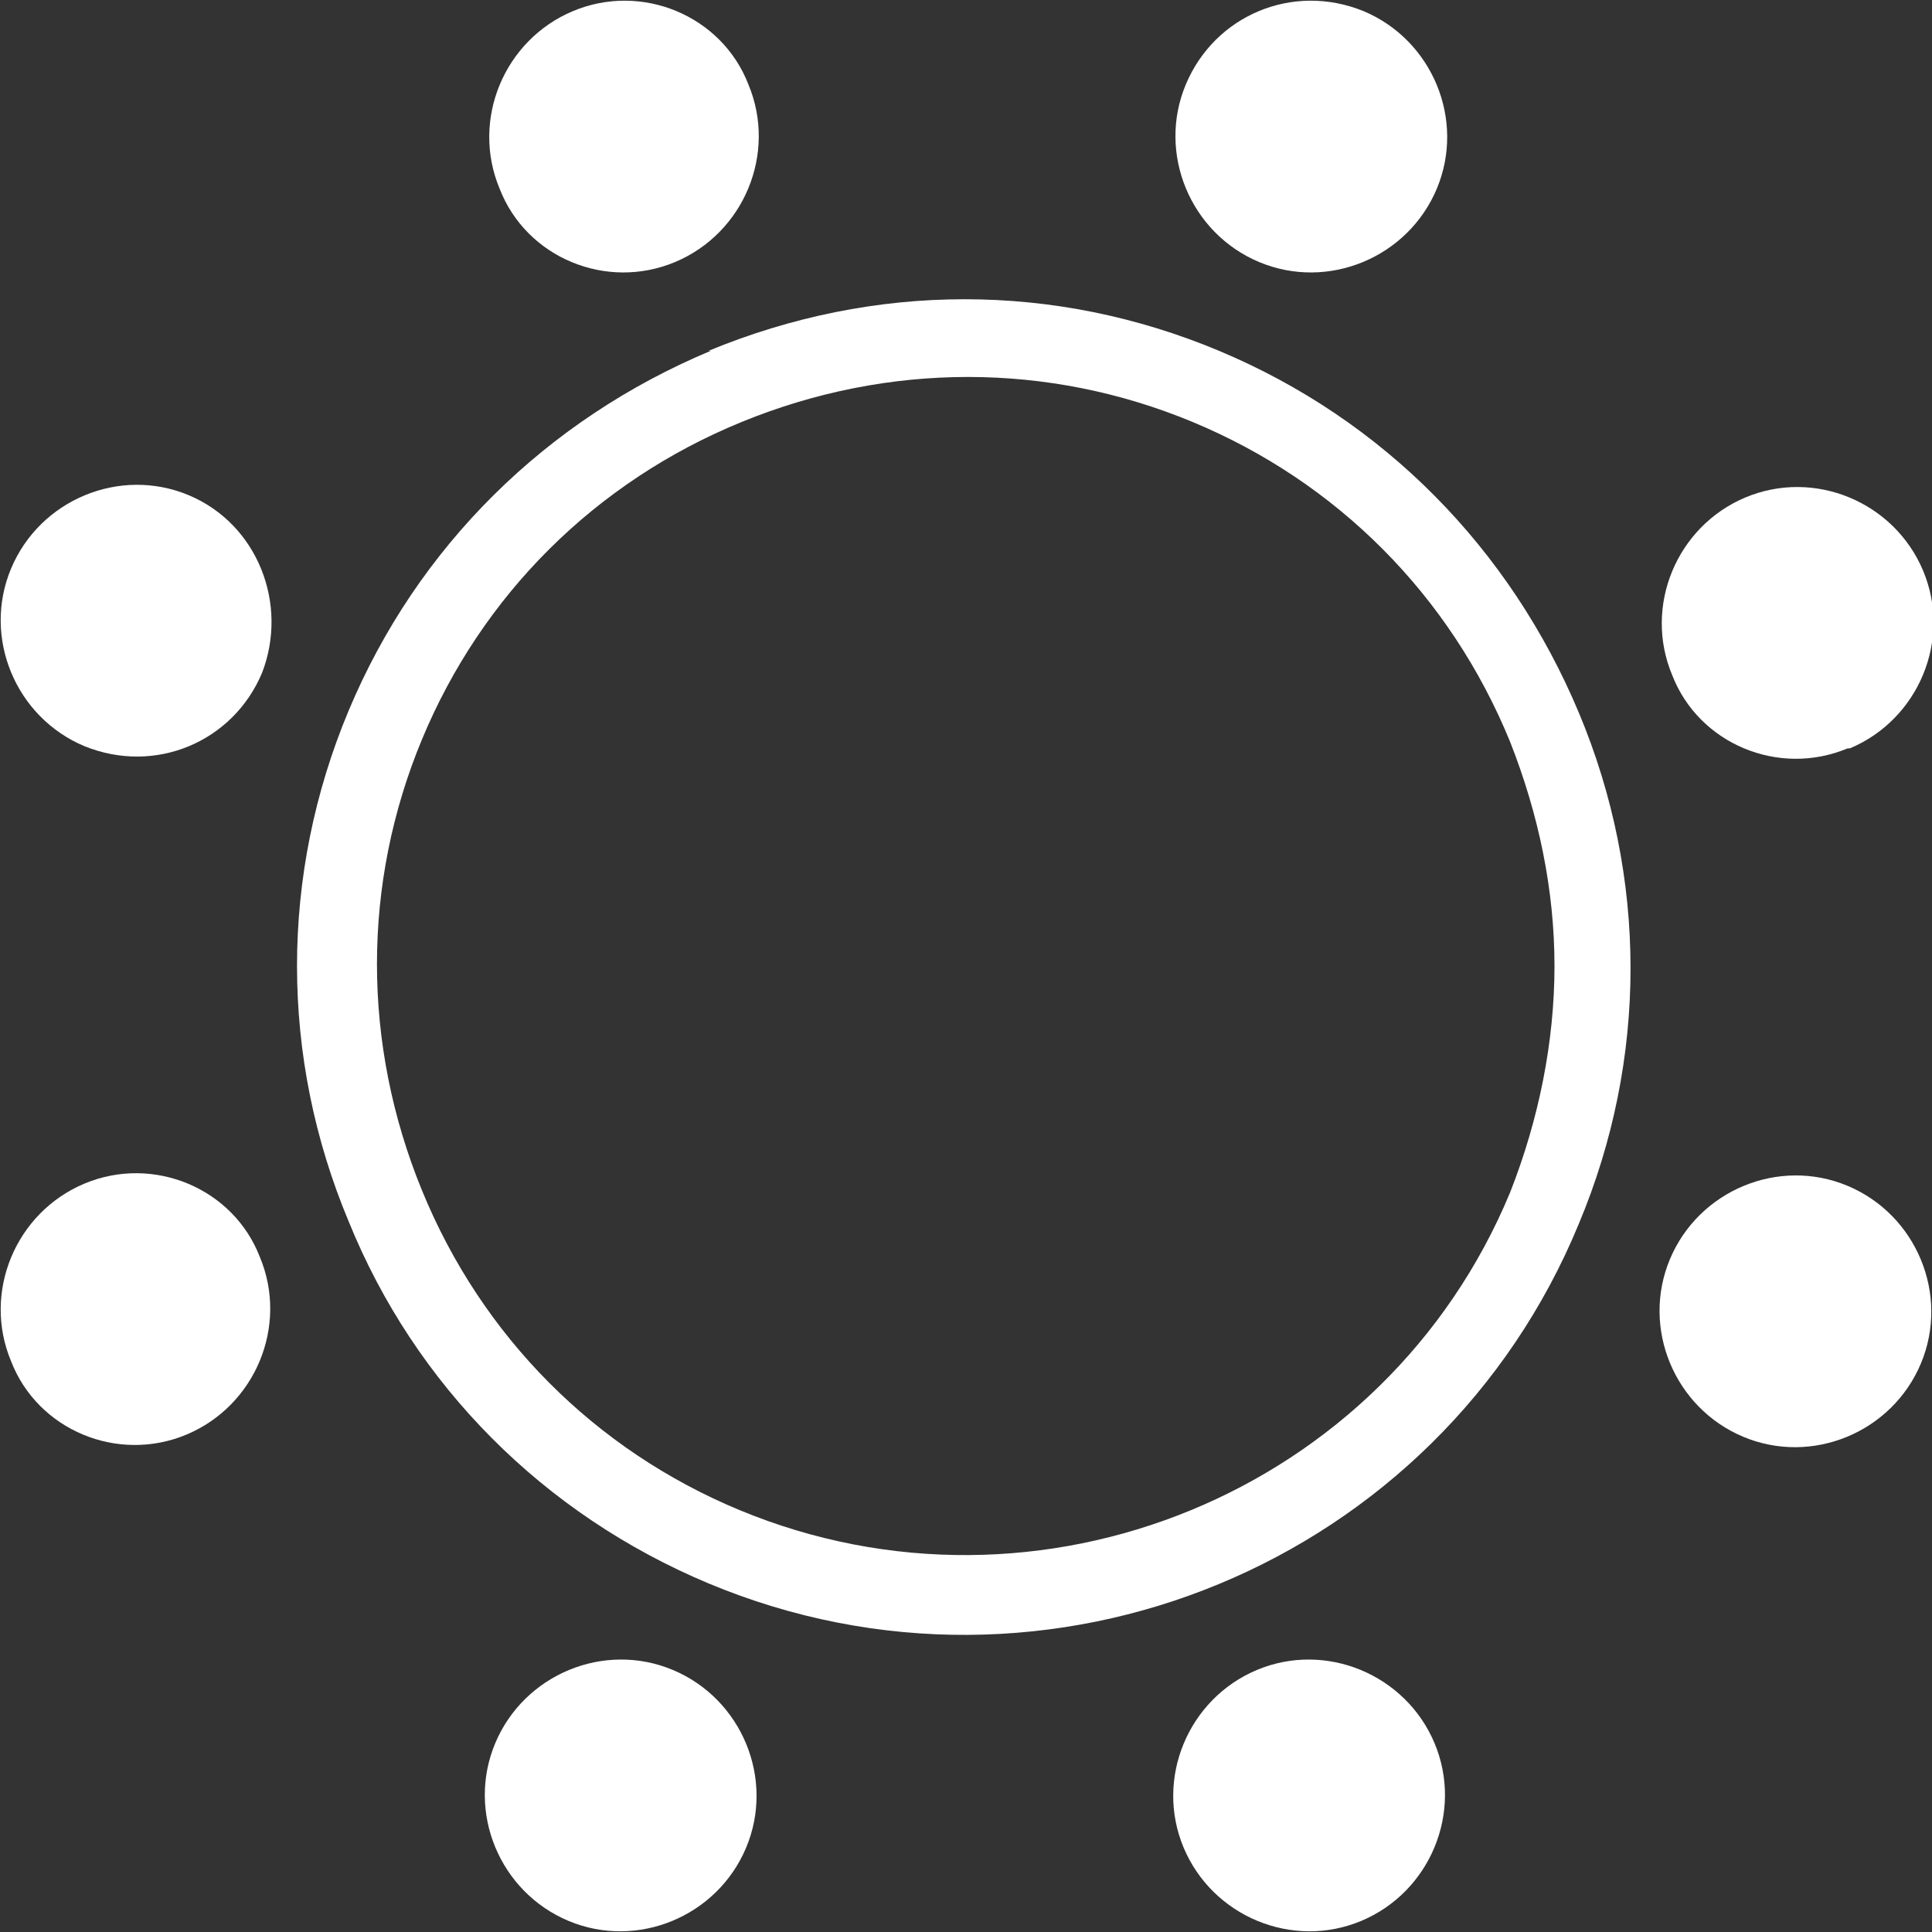 <?xml version="1.0" encoding="UTF-8"?>
<svg id="_レイヤー_2" data-name="レイヤー 2" xmlns="http://www.w3.org/2000/svg" viewBox="0 0 8.7 8.7">
  <rect x="0" y="0" width="8.7" height="8.7" fill="#333333" stroke="none"/>
  <defs>
    <style>
      .cls-1 {
        fill: #fff;
        stroke-width: 0px;
      }
    </style>
  </defs>
  <g id="_レイヤー_1-2" data-name="レイヤー 1">
    <g>
      <path class="cls-1" d="M3.2,1.58c-.74.31-1.32.88-1.63,1.62-.31.74-.31,1.56,0,2.3.3.74.88,1.32,1.62,1.63,1.53.64,3.29-.09,3.92-1.62h0c.31-.74.31-1.56,0-2.3-.31-.74-.88-1.32-1.62-1.63-.74-.31-1.55-.31-2.3,0ZM3.33,6.8c-.65-.27-1.16-.78-1.43-1.44-.27-.66-.27-1.38,0-2.03.27-.65.78-1.16,1.44-1.43.66-.27,1.38-.27,2.03,0,.65.27,1.16.78,1.43,1.44.13.33.2.67.2,1.01s-.07.69-.2,1.02c-.56,1.35-2.12,1.99-3.47,1.43Z"/>
      <path class="cls-1" d="M6.47.85c-.13.31-.49.46-.8.33-.31-.13-.46-.49-.33-.8.13-.31.48-.46.8-.33.31.13.46.49.33.8Z"/>
      <path class="cls-1" d="M8.32,3.37c-.31.13-.67-.02-.79-.33-.13-.31.02-.67.33-.8.31-.13.67.02.8.33.13.31-.02.67-.33.8Z"/>
      <path class="cls-1" d="M7.85,6.47c-.31-.13-.46-.49-.33-.8.13-.31.49-.46.8-.33.31.13.46.49.33.8-.13.31-.49.46-.8.33Z"/>
      <path class="cls-1" d="M5.33,8.32c-.13-.31.02-.67.33-.8.31-.13.67.02.8.33.13.31-.02.67-.33.8-.31.13-.67-.02-.8-.33Z"/>
      <path class="cls-1" d="M2.23,7.85c.13-.31.49-.46.8-.33.31.13.46.49.33.8-.13.31-.49.46-.8.33-.31-.13-.46-.49-.33-.8Z"/>
      <path class="cls-1" d="M.38,5.33c.31-.13.67.02.79.33.13.31-.02.67-.33.8-.31.13-.67-.02-.79-.33-.13-.31.02-.67.33-.8Z"/>
      <path class="cls-1" d="M.85,2.23c.31.13.45.49.33.8-.13.31-.48.46-.8.33-.31-.13-.46-.49-.33-.8.13-.31.49-.46.8-.33Z"/>
      <path class="cls-1" d="M3.37.38c.13.31-.02.67-.33.8-.31.13-.67-.02-.79-.33-.13-.31.02-.67.33-.8.31-.13.67.02.79.33Z"/>
    </g>
  </g>
</svg>